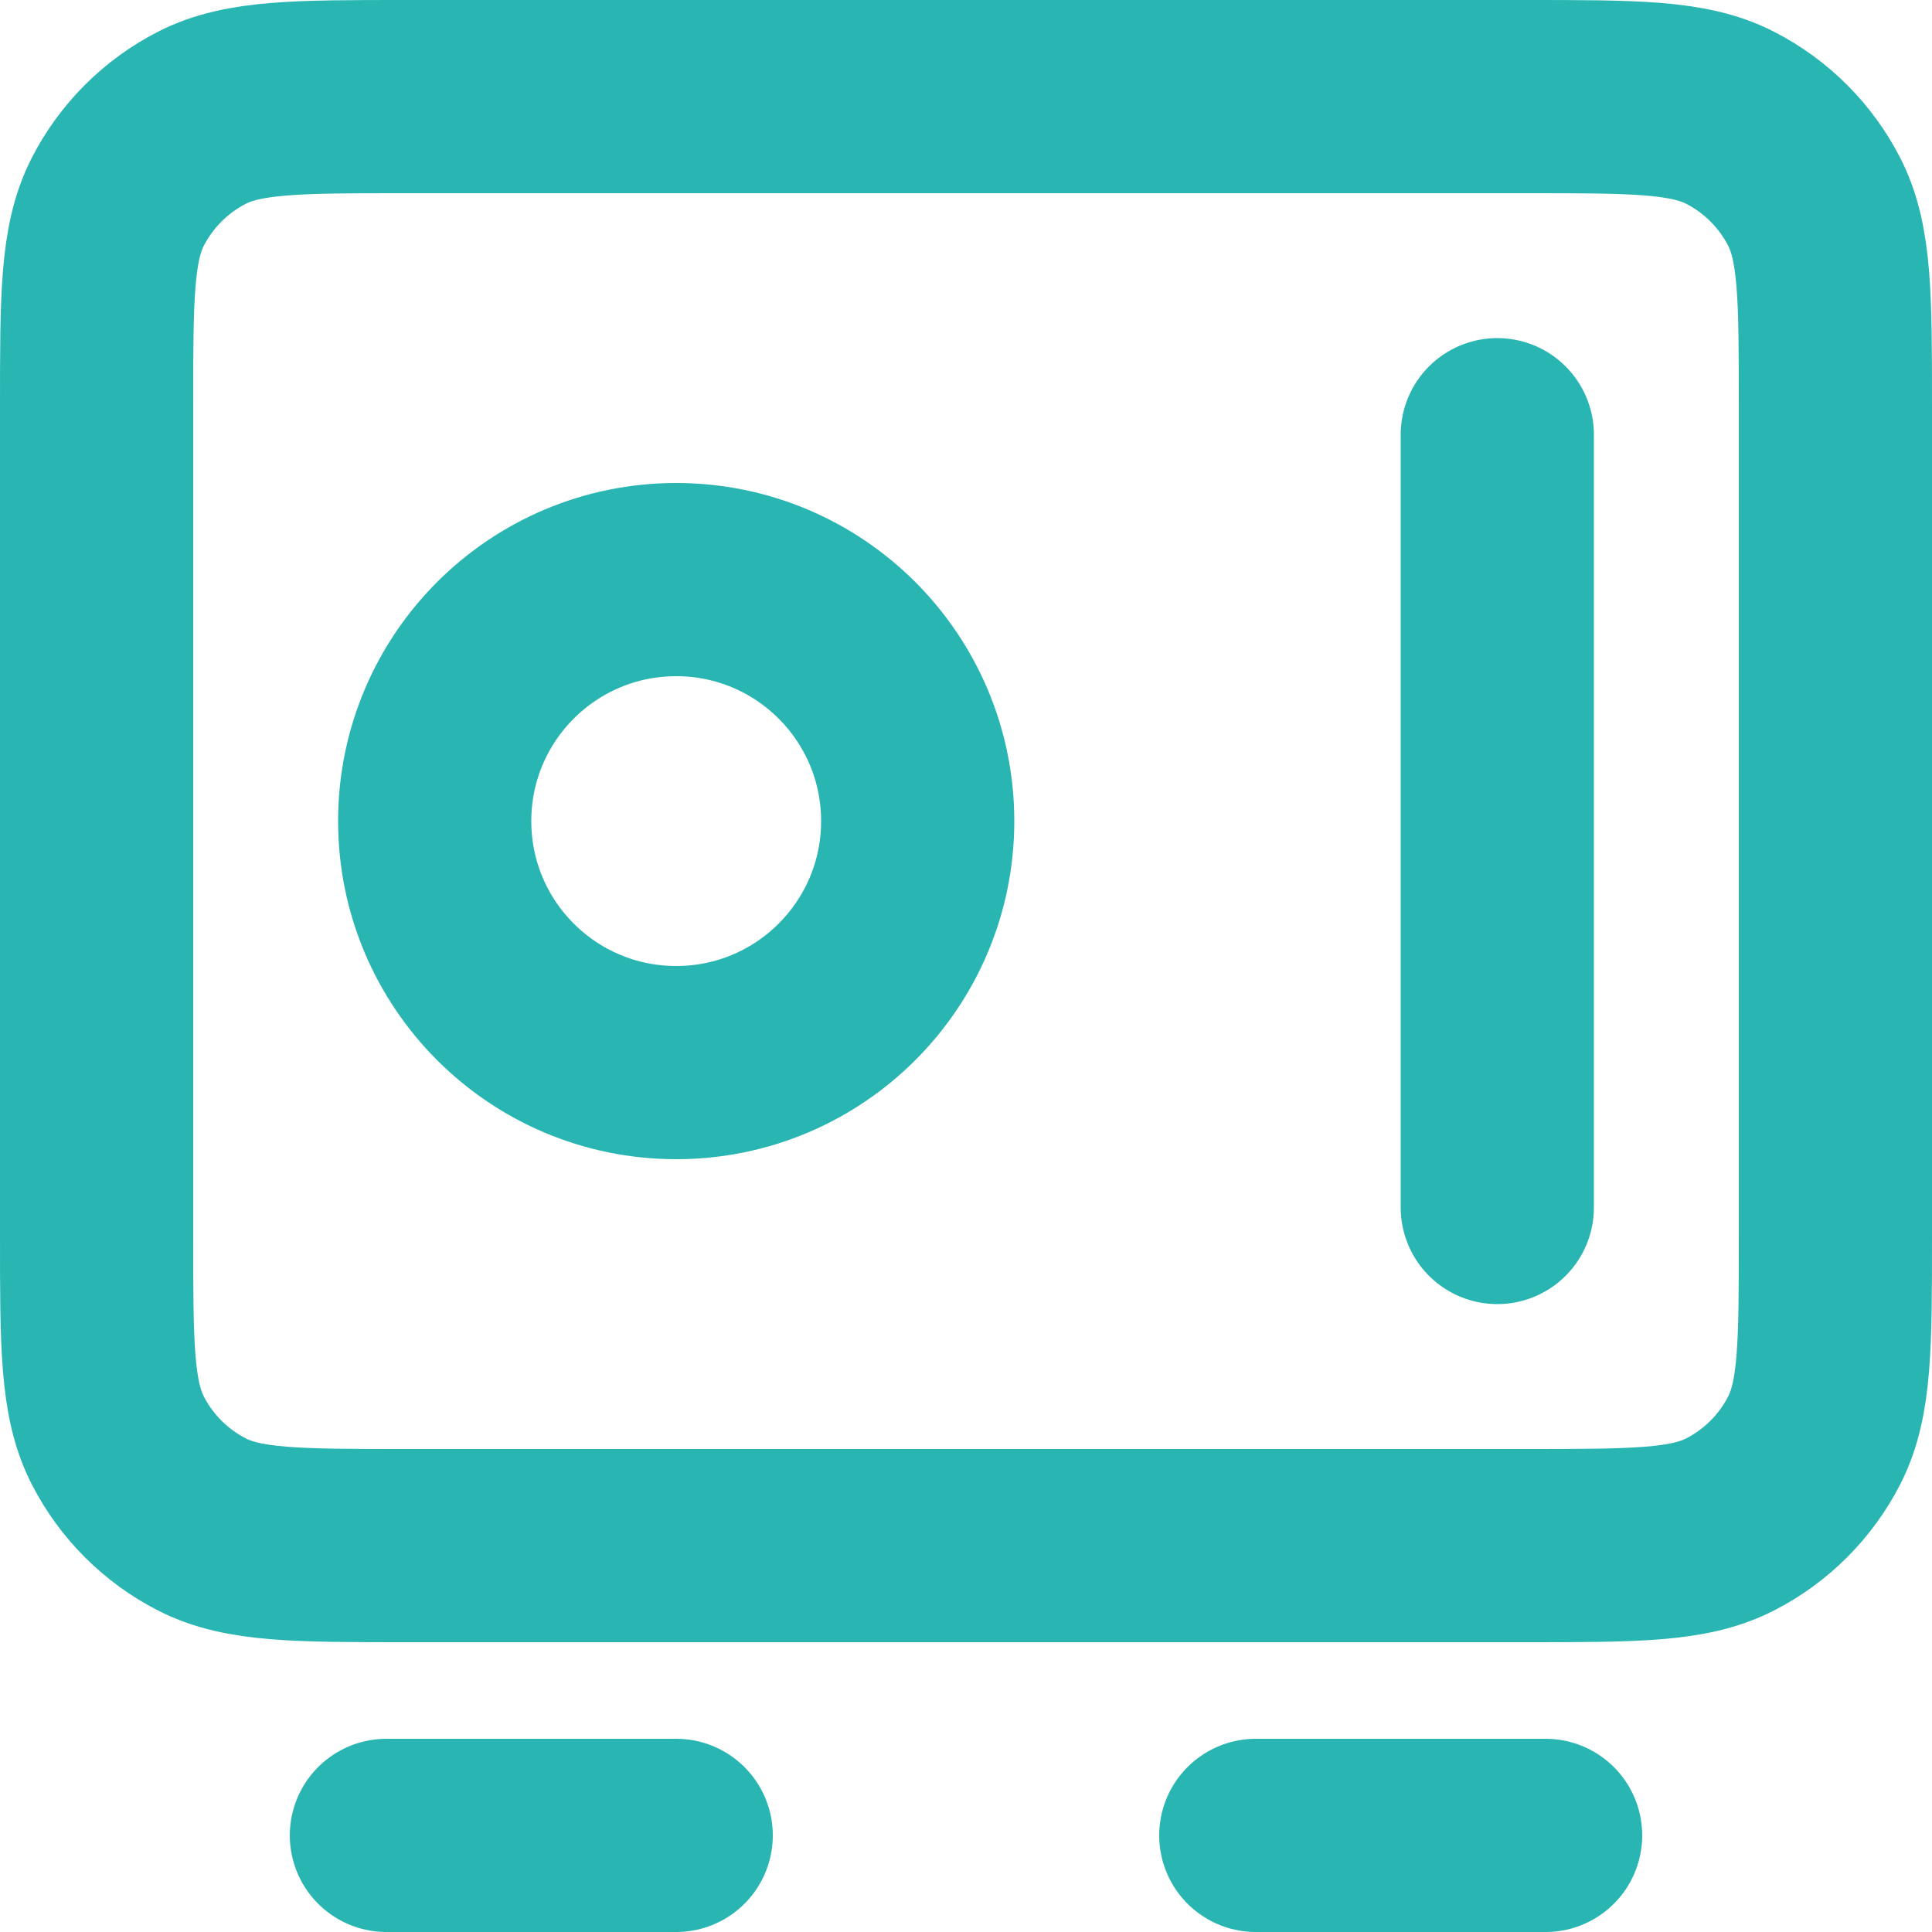 <svg width="20" height="20" viewBox="0 0 20 20" fill="none" xmlns="http://www.w3.org/2000/svg">
<path d="M4 19H7M13 19H16M15.5 4.5V12.5M1 4.2L1 12.8C1 13.92 1 14.48 1.218 14.908C1.41 15.284 1.716 15.59 2.092 15.782C2.52 16 3.08 16 4.2 16L15.8 16C16.92 16 17.48 16 17.908 15.782C18.284 15.59 18.59 15.284 18.782 14.908C19 14.48 19 13.92 19 12.8V4.2C19 3.08 19 2.52 18.782 2.092C18.59 1.716 18.284 1.41 17.908 1.218C17.48 1 16.92 1 15.8 1L4.2 1C3.08 1 2.52 1 2.092 1.218C1.716 1.41 1.41 1.716 1.218 2.092C1 2.52 1 3.08 1 4.2ZM9.5 8.5C9.5 9.881 8.381 11 7 11C5.619 11 4.5 9.881 4.5 8.5C4.5 7.119 5.619 6 7 6C8.381 6 9.5 7.119 9.5 8.5Z" stroke="#29B6B3" stroke-width="2" stroke-linecap="round" stroke-linejoin="round"/>
</svg>
